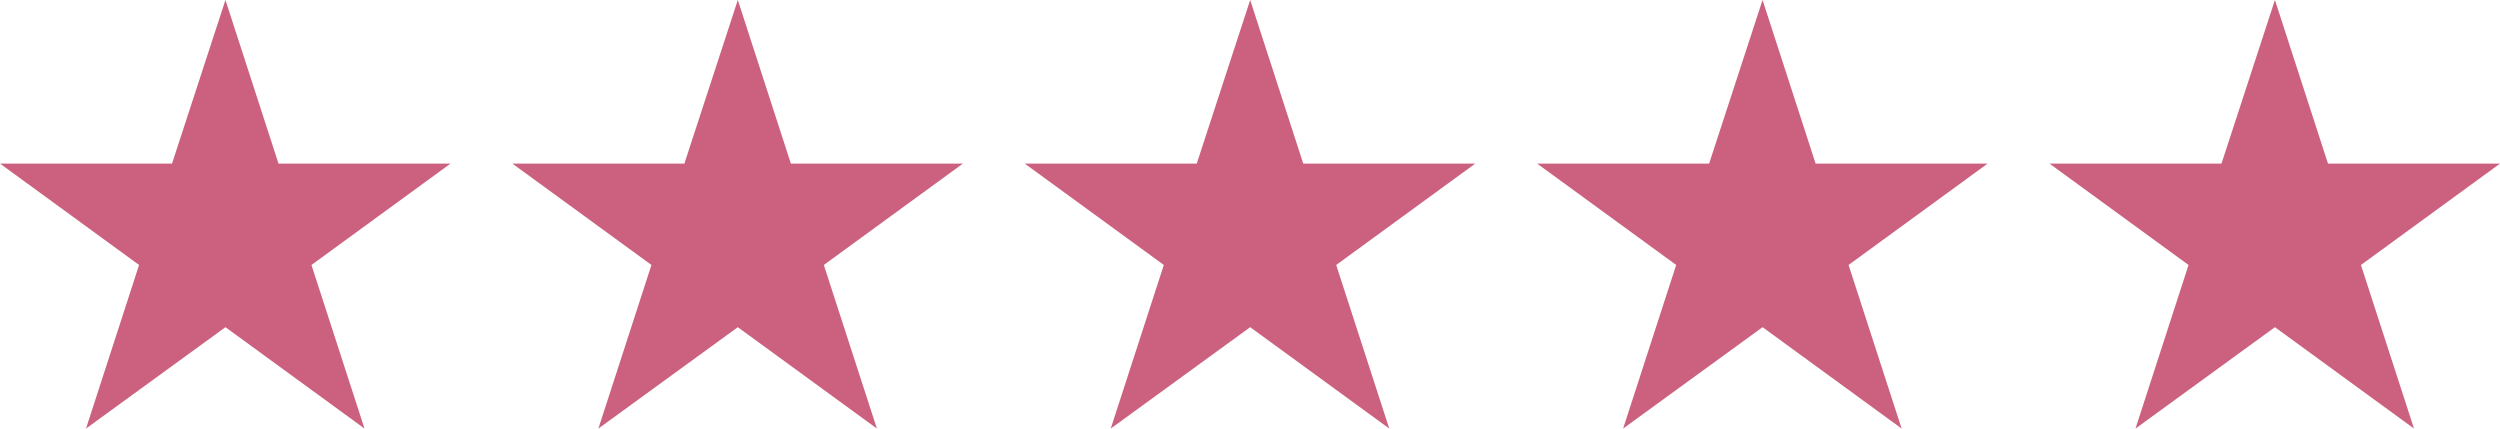 <?xml version="1.0" encoding="UTF-8"?> <svg xmlns="http://www.w3.org/2000/svg" viewBox="0 0 68.31 11.71"><defs><style>.cls-1{fill:#cc617f;}</style></defs><g id="Layer_2" data-name="Layer 2"><g id="Layer_1-2" data-name="Layer 1"><polygon class="cls-1" points="6.16 0 7.61 4.47 12.31 4.47 8.51 7.24 9.96 11.71 6.16 8.94 2.35 11.71 3.8 7.24 0 4.47 4.7 4.47 6.16 0"></polygon><polygon class="cls-1" points="20.16 0 21.61 4.47 26.31 4.47 22.51 7.24 23.96 11.71 20.16 8.94 16.35 11.71 17.8 7.24 14 4.47 18.7 4.47 20.16 0"></polygon><polygon class="cls-1" points="34.16 0 35.61 4.47 40.31 4.47 36.51 7.24 37.96 11.71 34.16 8.94 30.35 11.71 31.8 7.24 28 4.47 32.7 4.47 34.16 0"></polygon><polygon class="cls-1" points="48.16 0 49.61 4.47 54.31 4.47 50.51 7.24 51.96 11.71 48.16 8.94 44.35 11.71 45.8 7.24 42 4.47 46.7 4.47 48.16 0"></polygon><polygon class="cls-1" points="62.16 0 63.61 4.47 68.31 4.47 64.51 7.24 65.96 11.71 62.16 8.94 58.35 11.71 59.8 7.24 56 4.47 60.7 4.47 62.16 0"></polygon></g></g></svg> 